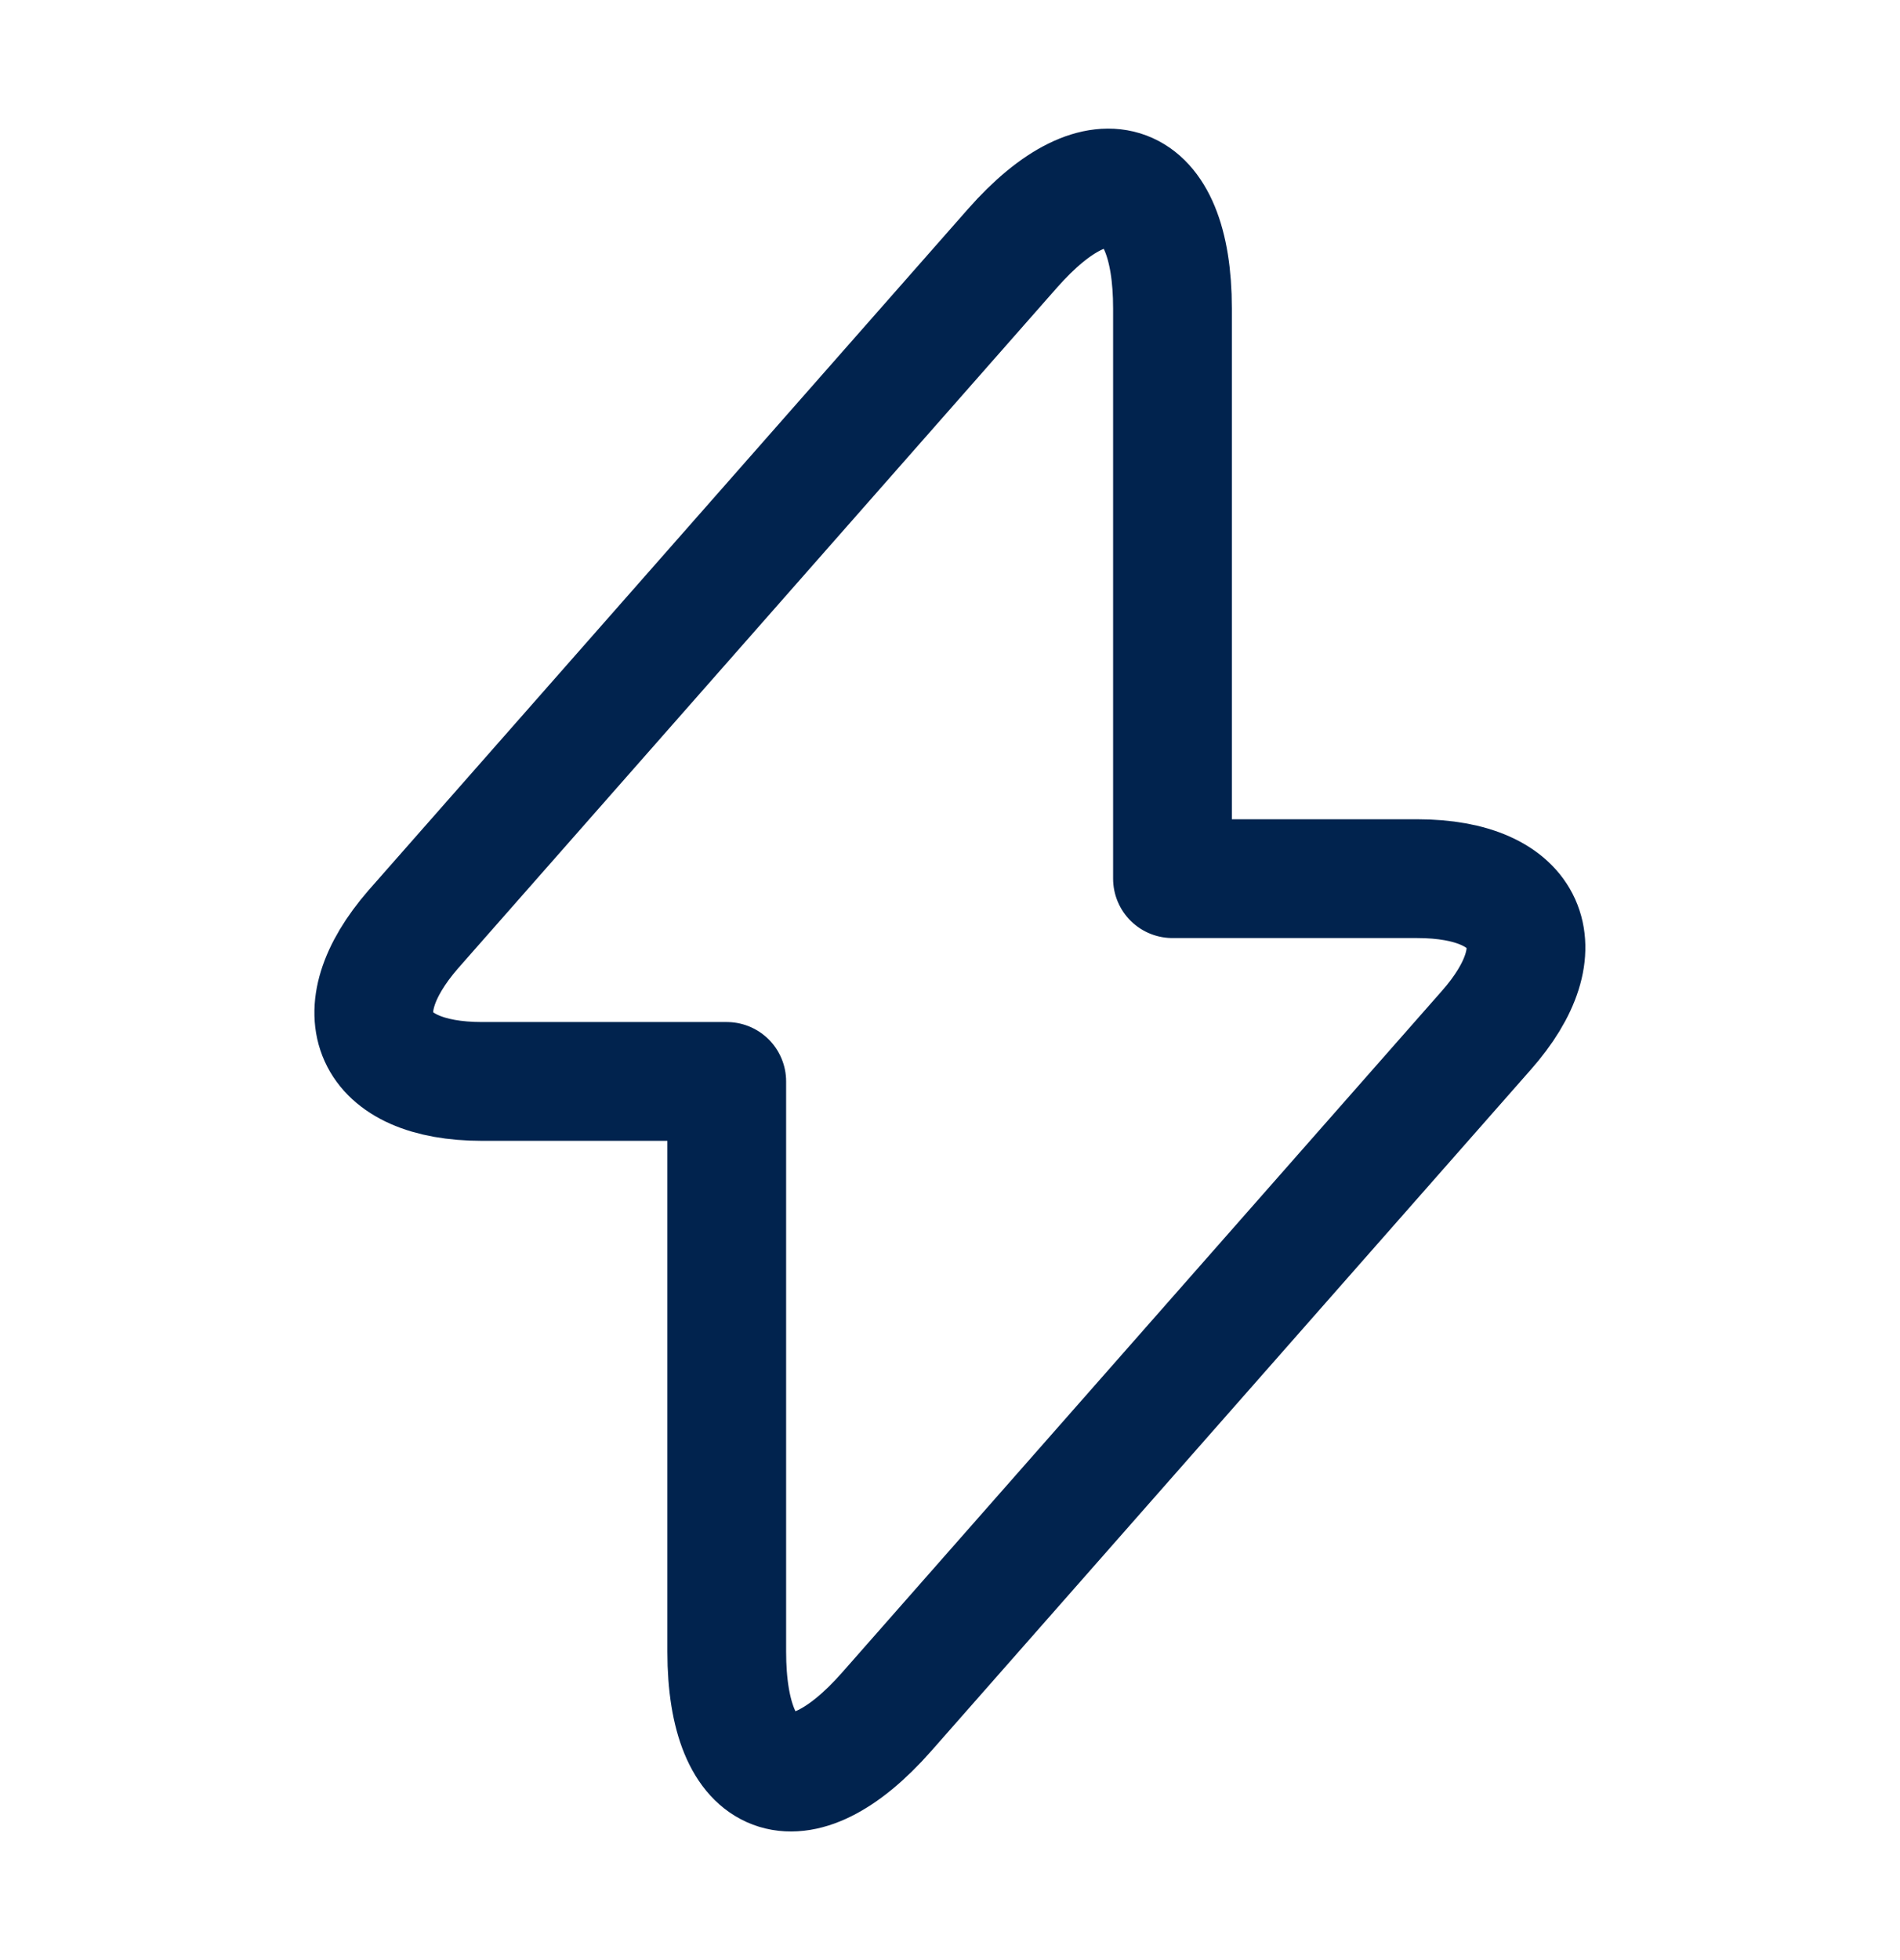 <svg width="32" height="33" viewBox="0 0 32 33" fill="none" xmlns="http://www.w3.org/2000/svg">
<path d="M8.12 18.207H12.24V27.807C12.24 30.047 13.453 30.5 14.933 28.82L25.027 17.353C26.267 15.953 25.747 14.793 23.867 14.793H19.747V5.193C19.747 2.953 18.533 2.5 17.053 4.18L6.96 15.647C5.733 17.06 6.253 18.207 8.12 18.207Z" stroke="#01234E" stroke-width="2" stroke-miterlimit="10" stroke-linecap="round" stroke-linejoin="round"/>
</svg>
